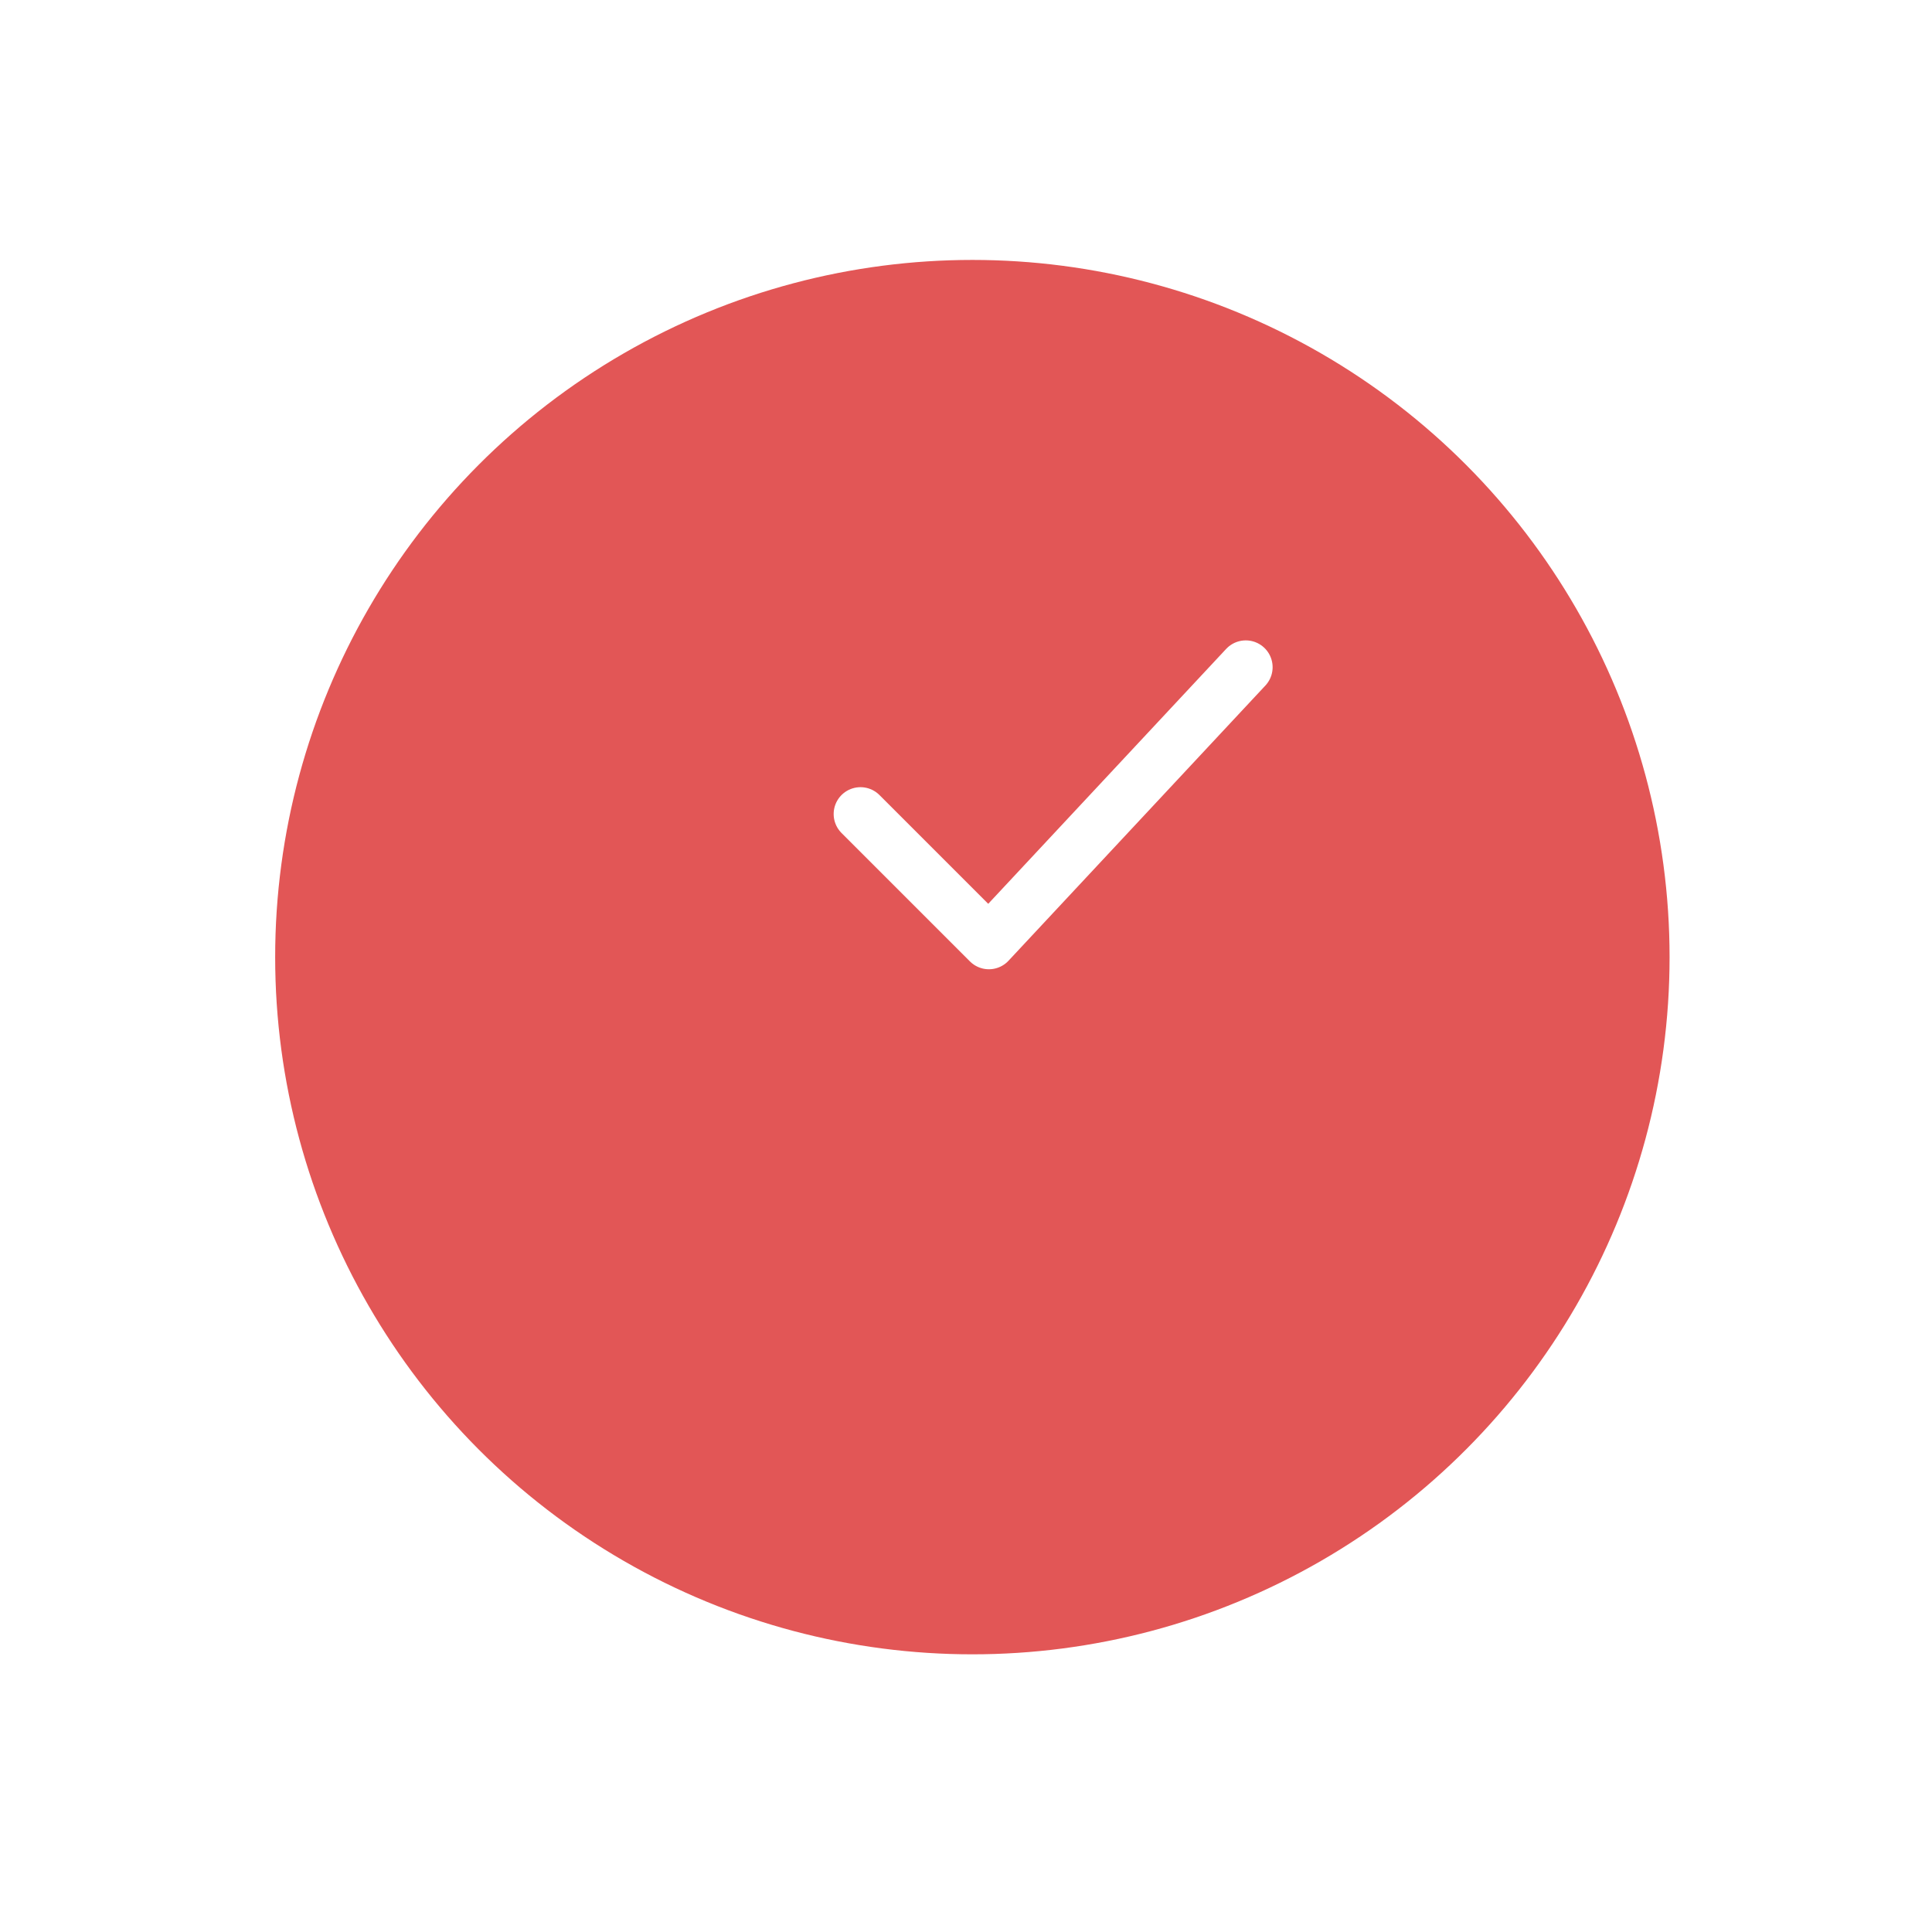 <?xml version="1.0" encoding="UTF-8"?> <svg xmlns="http://www.w3.org/2000/svg" width="54" height="54" viewBox="0 0 54 54" fill="none"> <g filter="url(#filter0_d_572_408)"> <circle cx="29.178" cy="22.752" r="19.487" fill="#E25656"></circle> </g> <path d="M24.051 22.752L27.64 26.341L34.82 18.649" stroke="white" stroke-width="1.5" stroke-linecap="round" stroke-linejoin="round"></path> <defs> <filter id="filter0_d_572_408" x="0.691" y="0.265" width="52.973" height="52.974" filterUnits="userSpaceOnUse" color-interpolation-filters="sRGB"> <feFlood flood-opacity="0" result="BackgroundImageFix"></feFlood> <feColorMatrix in="SourceAlpha" type="matrix" values="0 0 0 0 0 0 0 0 0 0 0 0 0 0 0 0 0 0 127 0" result="hardAlpha"></feColorMatrix> <feOffset dx="-2" dy="4"></feOffset> <feGaussianBlur stdDeviation="3.5"></feGaussianBlur> <feComposite in2="hardAlpha" operator="out"></feComposite> <feColorMatrix type="matrix" values="0 0 0 0 0 0 0 0 0 0 0 0 0 0 0 0 0 0 0.25 0"></feColorMatrix> <feBlend mode="normal" in2="BackgroundImageFix" result="effect1_dropShadow_572_408"></feBlend> <feBlend mode="normal" in="SourceGraphic" in2="effect1_dropShadow_572_408" result="shape"></feBlend> </filter> </defs> </svg> 